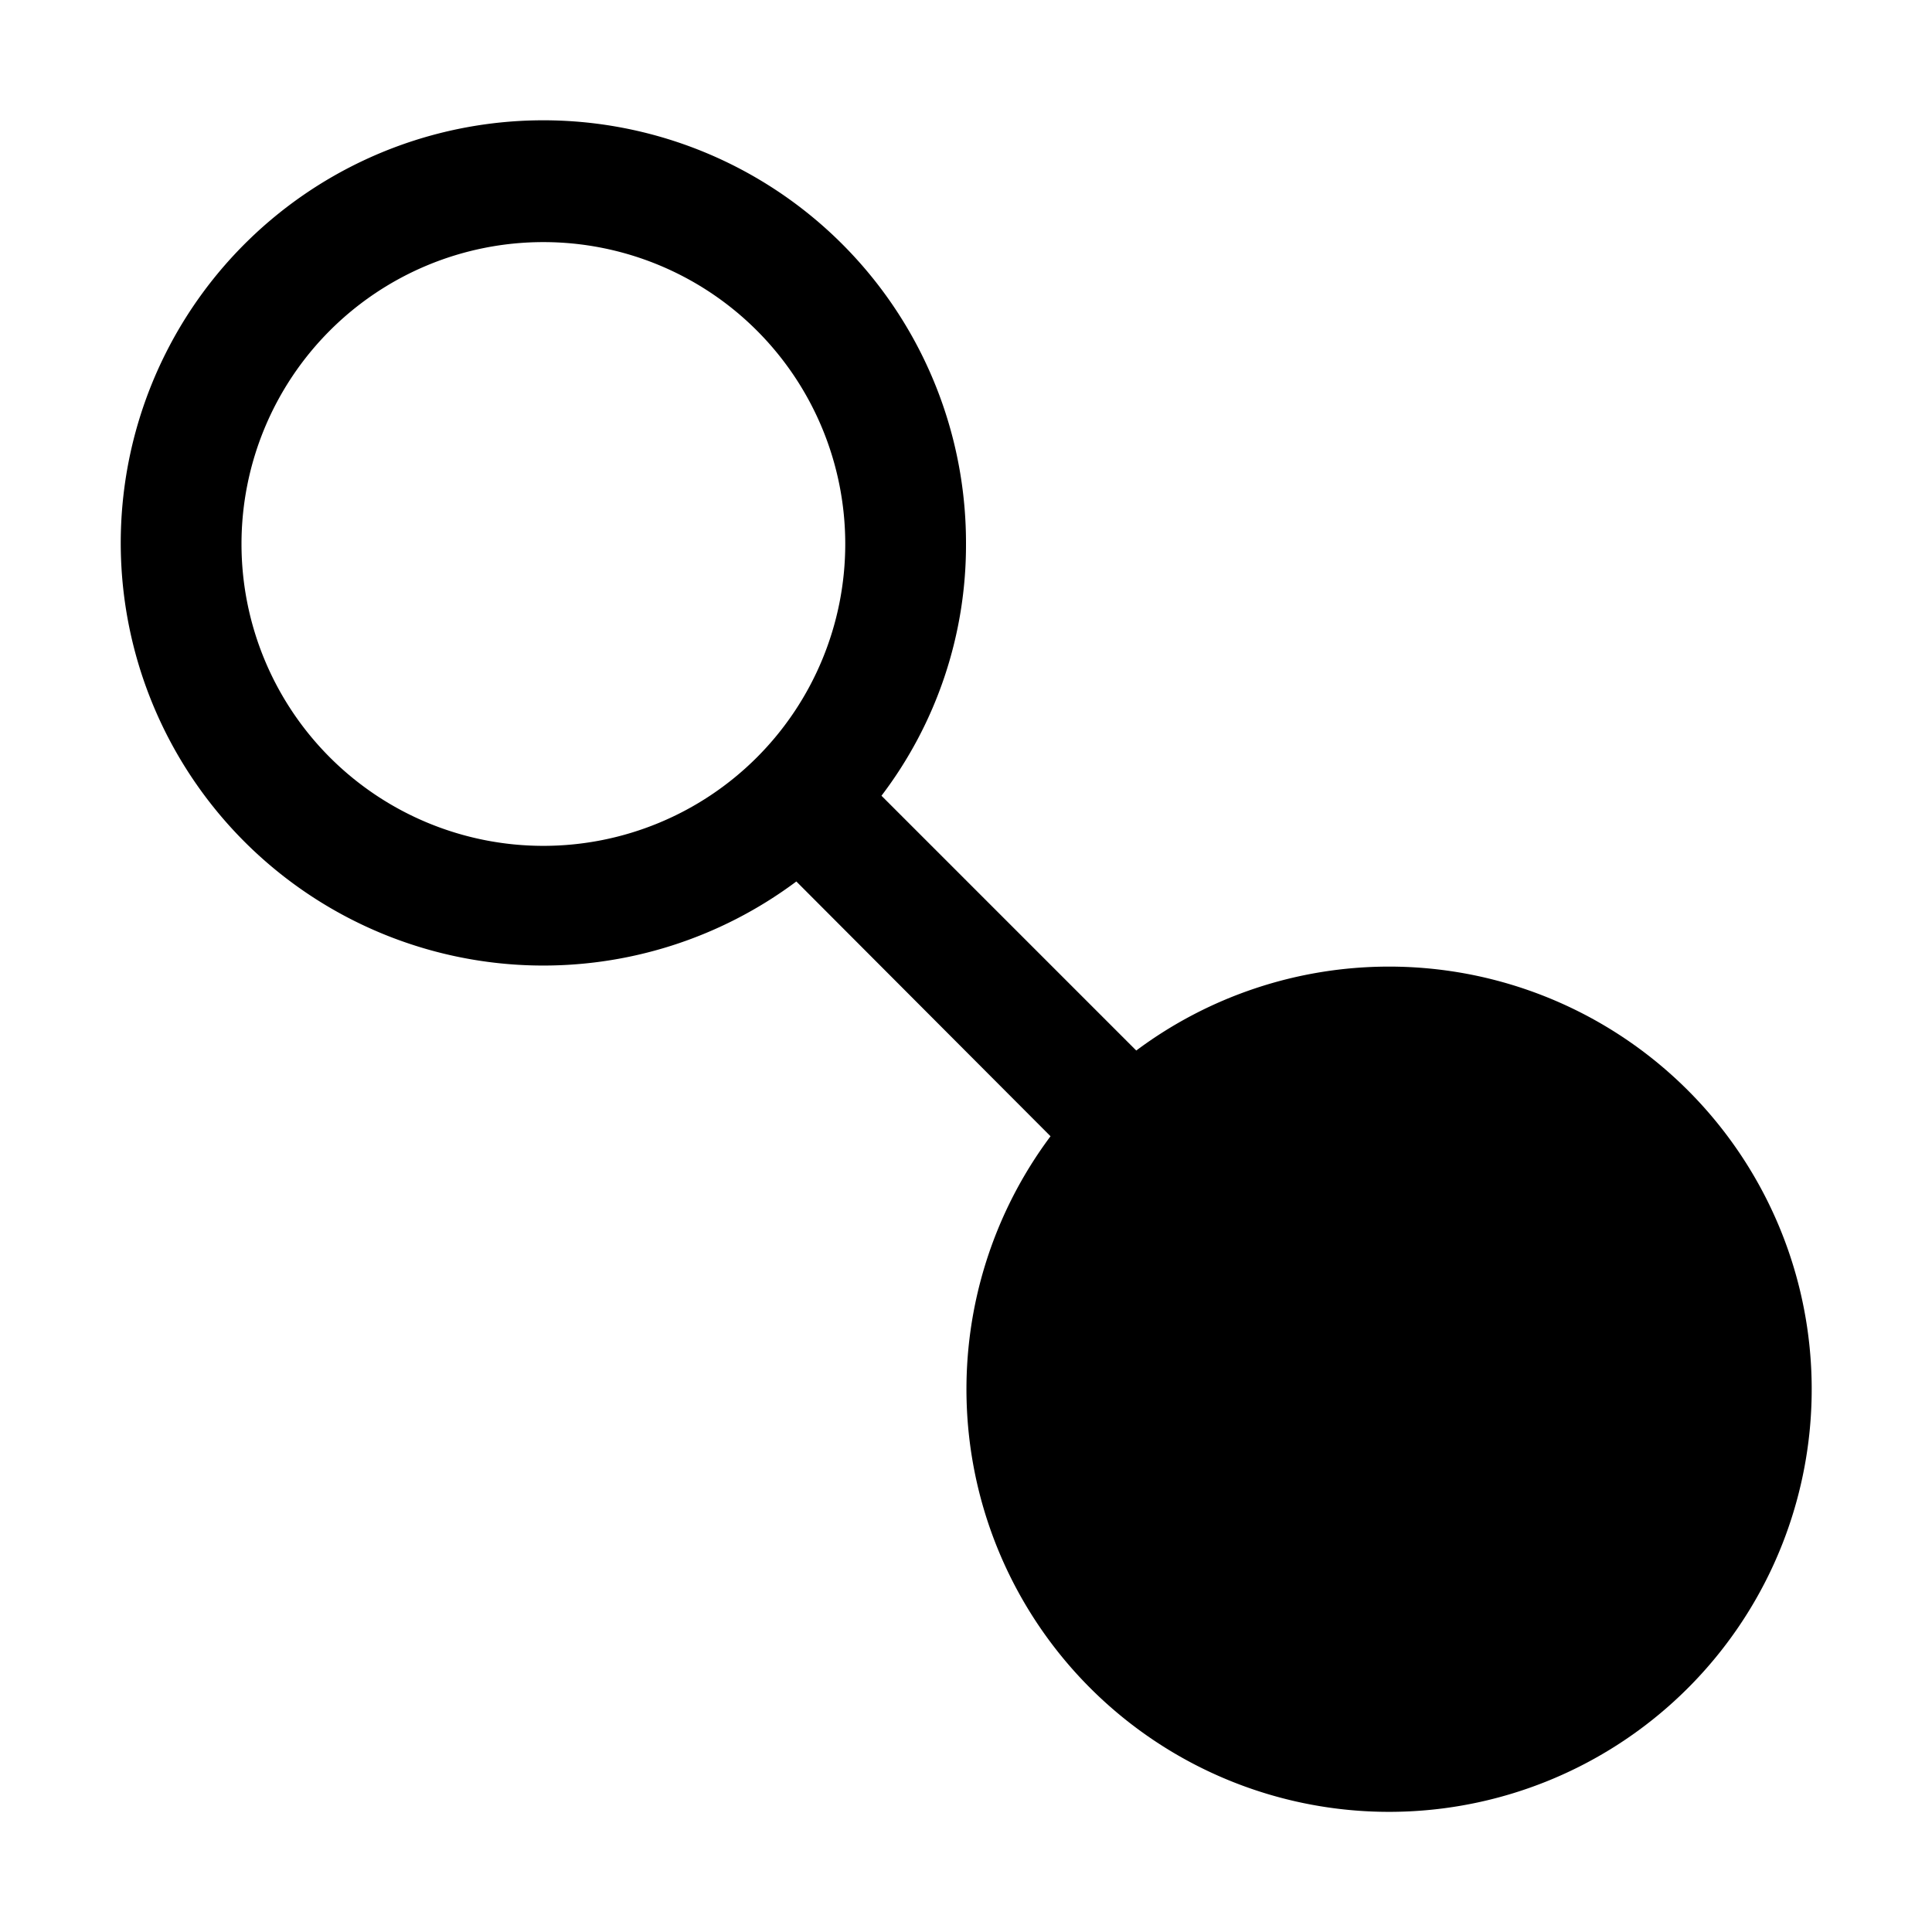 <?xml version="1.0" encoding="utf-8"?>
<svg fill="#000000" width="800px" height="800px" viewBox="0 0 32 32" id="icon" xmlns="http://www.w3.org/2000/svg"><defs><style>.cls-1{fill:none;}</style></defs><title>connect</title><path d="M23,16a7,7,0,0,0-4.18,1.39L14.6,13.17A6.86,6.86,0,0,0,16,9a7,7,0,1,0-2.81,5.59l4.21,4.22A7,7,0,1,0,23,16ZM4,9a5,5,0,1,1,5,5A5,5,0,0,1,4,9Z" transform="translate(0 0.01)"/><rect id="_Transparent_Rectangle_" data-name="&lt;Transparent Rectangle&gt;" class="cls-1" width="32" height="32"/></svg>